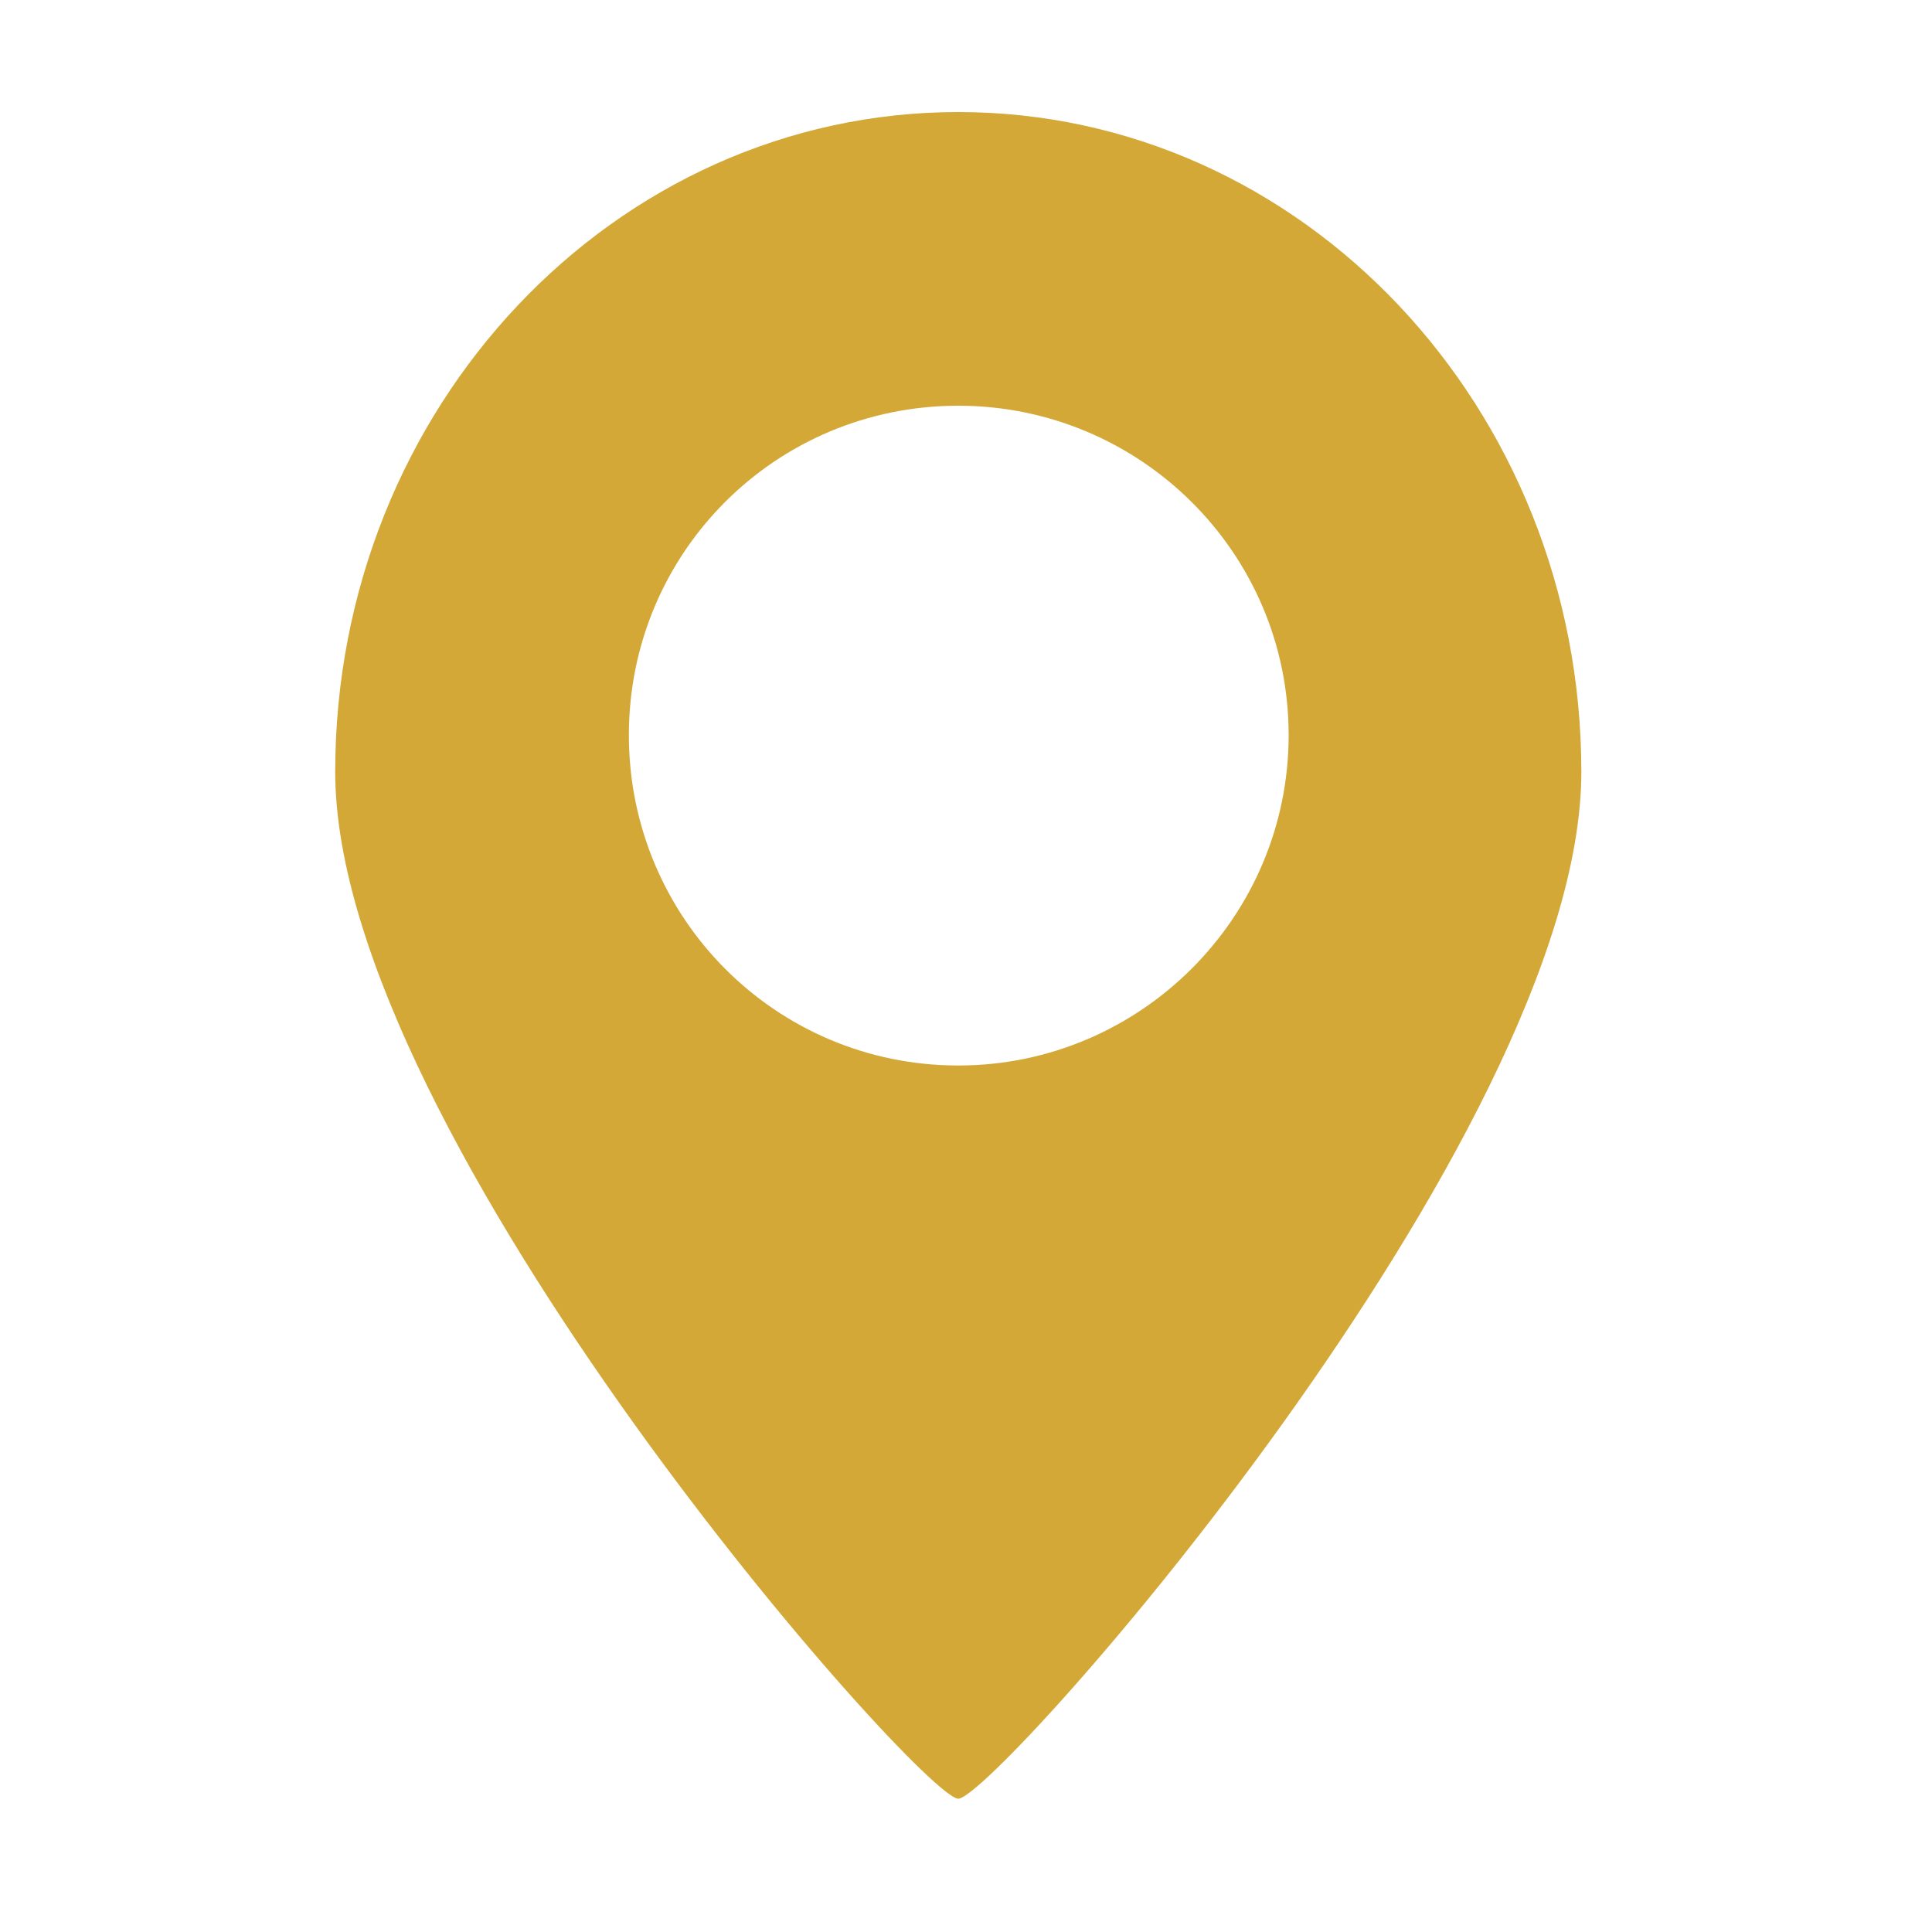 <?xml version="1.0" encoding="UTF-8"?>
<!DOCTYPE svg PUBLIC "-//W3C//DTD SVG 1.1//EN" "http://www.w3.org/Graphics/SVG/1.1/DTD/svg11.dtd">
<!-- Creator: CorelDRAW 2019 (64-Bit) -->
<svg xmlns="http://www.w3.org/2000/svg" xml:space="preserve" width="20px" height="20px" version="1.1" style="shape-rendering:geometricPrecision; text-rendering:geometricPrecision; image-rendering:optimizeQuality; fill-rule:evenodd; clip-rule:evenodd"
viewBox="0 0 20 20"
 xmlns:xlink="http://www.w3.org/1999/xlink"
 xmlns:xodm="http://www.corel.com/coreldraw/odm/2003">
 <defs>
  <style type="text/css">
   <![CDATA[
    .fil0 {fill:#D3A837}
   ]]>
  </style>
 </defs>
 <g id="Layer_x0020_1">
  <g id="_1954457937328">
   <path class="fil0" d="M9.92 1.16c3.56,0 6.45,3.06 6.45,6.83 0,3.78 -6.07,10.63 -6.45,10.63 -0.38,0 -6.45,-6.85 -6.45,-10.63 0,-3.77 2.89,-6.83 6.45,-6.83zm0 3.04c1.88,0 3.42,1.52 3.42,3.41 0,1.89 -1.54,3.42 -3.42,3.42 -1.89,0 -3.41,-1.53 -3.41,-3.42 0,-1.89 1.52,-3.41 3.41,-3.41z"/>
  </g>
 </g>
</svg>

